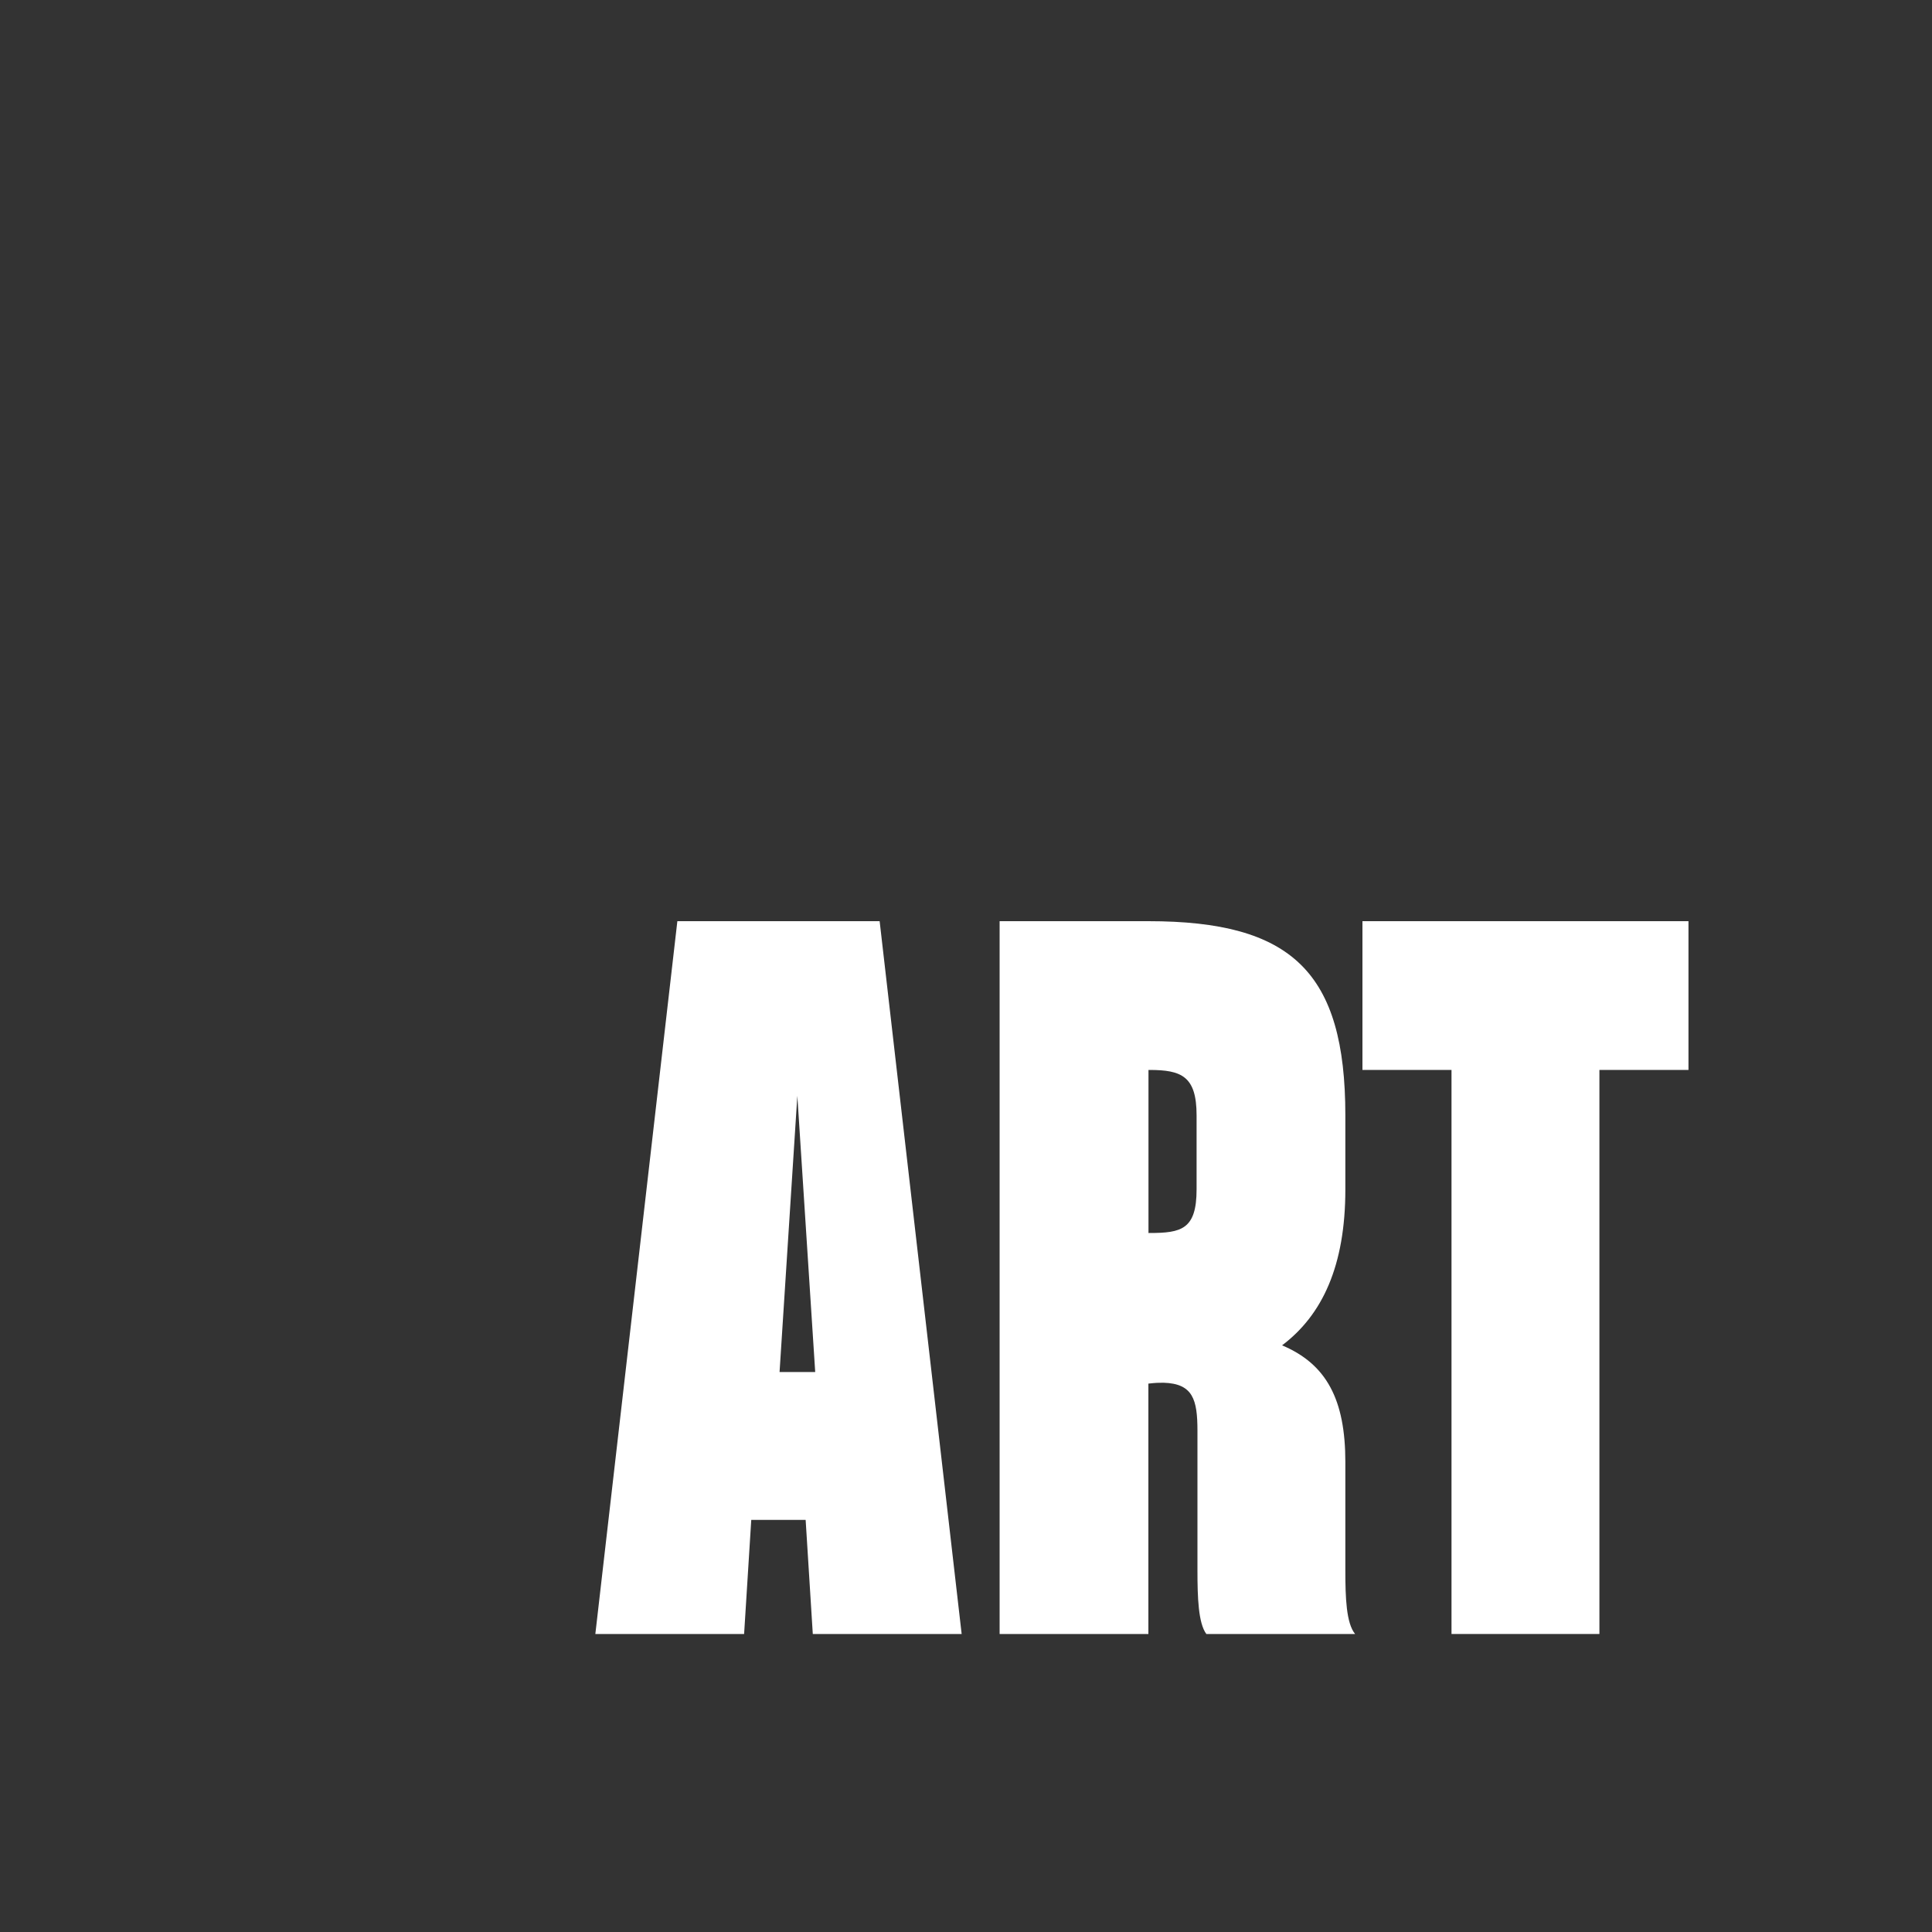 <?xml version="1.0" encoding="UTF-8"?>
<svg xmlns="http://www.w3.org/2000/svg" version="1.1" viewBox="0 0 2000 2000">
  <rect x="0" y="0" width="2000" height="2000" fill="#333333" stroke="none"/>
  <!-- Generator: Adobe Illustrator 29.1.0, SVG Export Plug-In . SVG Version: 2.1.0 Build 142)  -->
  <defs>
    <style>
      .st0 {
        fill: lime;
      }

      .st1 {
        fill: #fff;
      }

      .st2 {
        display: none;
      }
    </style>
  </defs>
  <g id="YOU" class="st2">
    <g>
      <path class="st1" d="M368.8,1051.1v-258.3l-130.1-479.6h164.2l42.4,299.8,42.4-299.8h164.2l-130.1,479.6v258.3h-153.1Z"/>
      <path class="st1" d="M991.4,516.2v332c0,148.5-64.6,212.1-178,212.1s-178-63.6-178-212.1v-332c0-148.5,64.6-212.1,178-212.1s178,63.6,178,212.1ZM837.4,528.2c0-55.3-.9-70.1-24-70.1s-24,14.8-24,70.1v308.1c0,55.3.9,70.1,24,70.1s24-14.8,24-70.1v-308.1Z"/>
      <path class="st1" d="M1221,313.3h154v535c0,148.5-64.6,212.1-178,212.1s-178-63.6-178-212.1V313.3h154v523c0,55.3.9,70.1,24,70.1s24-14.8,24-70.1V313.3Z"/>
    </g>
    <g>
      <path class="st1" d="M368.8,1051.1v-258.3l-130.1-479.6h164.2l42.4,299.8,42.4-299.8h164.2l-130.1,479.6v258.3h-153.1Z"/>
      <path class="st1" d="M991.4,516.2v332c0,148.5-64.6,212.1-178,212.1s-178-63.6-178-212.1v-332c0-148.5,64.6-212.1,178-212.1s178,63.6,178,212.1ZM837.4,528.2c0-55.3-.9-70.1-24-70.1s-24,14.8-24,70.1v308.1c0,55.3.9,70.1,24,70.1s24-14.8,24-70.1v-308.1Z"/>
      <path class="st1" d="M1221,313.3h154v535c0,148.5-64.6,212.1-178,212.1s-178-63.6-178-212.1V313.3h154v523c0,55.3.9,70.1,24,70.1s24-14.8,24-70.1V313.3Z"/>
    </g>
  </g>
  <g id="ARE" class="st2">
    <g>
      <path class="st1" d="M368.8,1051.1v-258.3l-130.1-479.6h164.2l42.4,299.8,42.4-299.8h164.2l-130.1,479.6v258.3h-153.1Z"/>
      <path class="st1" d="M991.4,516.2v332c0,148.5-64.6,212.1-178,212.1s-178-63.6-178-212.1v-332c0-148.5,64.6-212.1,178-212.1s178,63.6,178,212.1ZM837.4,528.2c0-55.3-.9-70.1-24-70.1s-24,14.8-24,70.1v308.1c0,55.3.9,70.1,24,70.1s24-14.8,24-70.1v-308.1Z"/>
      <path class="st1" d="M1221,313.3h154v535c0,148.5-64.6,212.1-178,212.1s-178-63.6-178-212.1V313.3h154v523c0,55.3.9,70.1,24,70.1s24-14.8,24-70.1V313.3Z"/>
    </g>
    <g>
      <path class="st0" d="M256.8,1534.4l401.4,95.5,10.1-91.5-118.8-21.6,2.9-25.7,120.6,5.2,10.1-91.5-412.5,5.3-13.8,124.4ZM483.9,1488.2l-1.8,16.4-118.6-21.6,120.4,5.1Z"/>
      <path class="st0" d="M609.9,1169.3c-35.6-3.9-57.2,5.3-71,31.5-14.6-26.6-41-43.9-84.7-48.8l-42.2-4.7c-81.9-9.1-114.5,20.6-124.3,108.8l-10.1,91.5,407,45.1,10.1-91.5-142.9-15.8c0-5,.2-6.1.5-9.4,2.5-18,12-19.7,29.8-17.8l79.9,8.8c15.3,1.7,30.1,2.8,36.7-1.5l10.1-91.5c-6.7,4.8-21.5,3.7-36.8,2l-62.1-6.9ZM465.7,1275.9l-93.1-10.3v-.5c2.2-19.7,6.8-28.6,29.2-26.2l42.2,4.7c22.9,2.5,23.9,12.1,21.7,31.8v.5Z"/>
      <polygon class="st0" points="642.9 992.2 635.1 1062.4 558.8 1053.9 566.6 983.8 482.1 974.4 474.4 1044.6 398 1036.1 405.8 966 320.9 956.6 303 1118.2 710.2 1163.3 728.1 1001.7 642.9 992.2"/>
    </g>
    <g>
      <path class="st1" d="M1747.9,953.6v154h-92.2v583.9h-153.1v-583.9h-92.2v-154h337.6Z"/>
      <path class="st1" d="M841.4,1691.5l-7.4-118.1h-56.3l-7.4,118.1h-154l84.9-737.9h209.4l84.9,737.9h-154ZM807,1420.3h36.9l-18.5-285.9-18.4,285.9Z"/>
      <path class="st1" d="M1392.7,1626c0,27.7.9,54.4,10.1,65.5h-154c-8.3-11.1-9.2-37.8-9.2-65.5v-144.8c0-32.3-4.6-48.9-35.1-49.8-5.5,0-7.4,0-15.7.9v259.2h-154v-737.9h154c148.5,0,203.9,52.6,203.9,201.1v76.6c0,79.3-24,130.1-65.5,161.4,46.1,19.4,65.5,56.3,65.5,120.8v112.5ZM1238.7,1154.6c0-40.6-15.7-47-48.9-47h-.9v168.8h.9c33.2,0,48.9-3.7,48.9-45.2v-76.6Z"/>
    </g>
    <g>
      <path class="st0" d="M256.8,1534.4l401.4,95.5,10.1-91.5-118.8-21.6,2.9-25.7,120.6,5.2,10.1-91.5-412.5,5.3-13.8,124.4ZM483.9,1488.2l-1.8,16.4-118.6-21.6,120.4,5.1Z"/>
      <path class="st0" d="M609.9,1169.3c-35.6-3.9-57.2,5.3-71,31.5-14.6-26.6-41-43.9-84.7-48.8l-42.2-4.7c-81.9-9.1-114.5,20.6-124.3,108.8l-10.1,91.5,407,45.1,10.1-91.5-142.9-15.8c0-5,.2-6.1.5-9.4,2.5-18,12-19.7,29.8-17.8l79.9,8.8c15.3,1.7,30.1,2.8,36.7-1.5l10.1-91.5c-6.7,4.8-21.5,3.7-36.8,2l-62.1-6.9ZM465.7,1275.9l-93.1-10.3v-.5c2.2-19.7,6.8-28.6,29.2-26.2l42.2,4.7c22.9,2.5,23.9,12.1,21.7,31.8v.5Z"/>
      <polygon class="st0" points="642.9 992.2 635.1 1062.4 558.8 1053.9 566.6 983.8 482.1 974.4 474.4 1044.6 398 1036.1 405.8 966 320.9 956.6 303 1118.2 710.2 1163.3 728.1 1001.7 642.9 992.2"/>
    </g>
  </g>
  <g id="ART">
    <g>
      <path class="st1" d="M1747.9,953.6v154h-92.2v583.9h-153.1v-583.9h-92.2v-154h337.6Z"/>
      <path class="st1" d="M841.4,1691.5l-7.4-118.1h-56.3l-7.4,118.1h-154l84.9-737.9h209.4l84.9,737.9h-154ZM807,1420.3h36.9l-18.5-285.9-18.4,285.9Z"/>
      <path class="st1" d="M1392.7,1626c0,27.7.9,54.4,10.1,65.5h-154c-8.3-11.1-9.2-37.8-9.2-65.5v-144.8c0-32.3-4.6-48.9-35.1-49.8-5.5,0-7.4,0-15.7.9v259.2h-154v-737.9h154c148.5,0,203.9,52.6,203.9,201.1v76.6c0,79.3-24,130.1-65.5,161.4,46.1,19.4,65.5,56.3,65.5,120.8v112.5ZM1238.7,1154.6c0-40.6-15.7-47-48.9-47h-.9v168.8h.9c33.2,0,48.9-3.7,48.9-45.2v-76.6Z"/>
    </g>
  </g>
</svg>